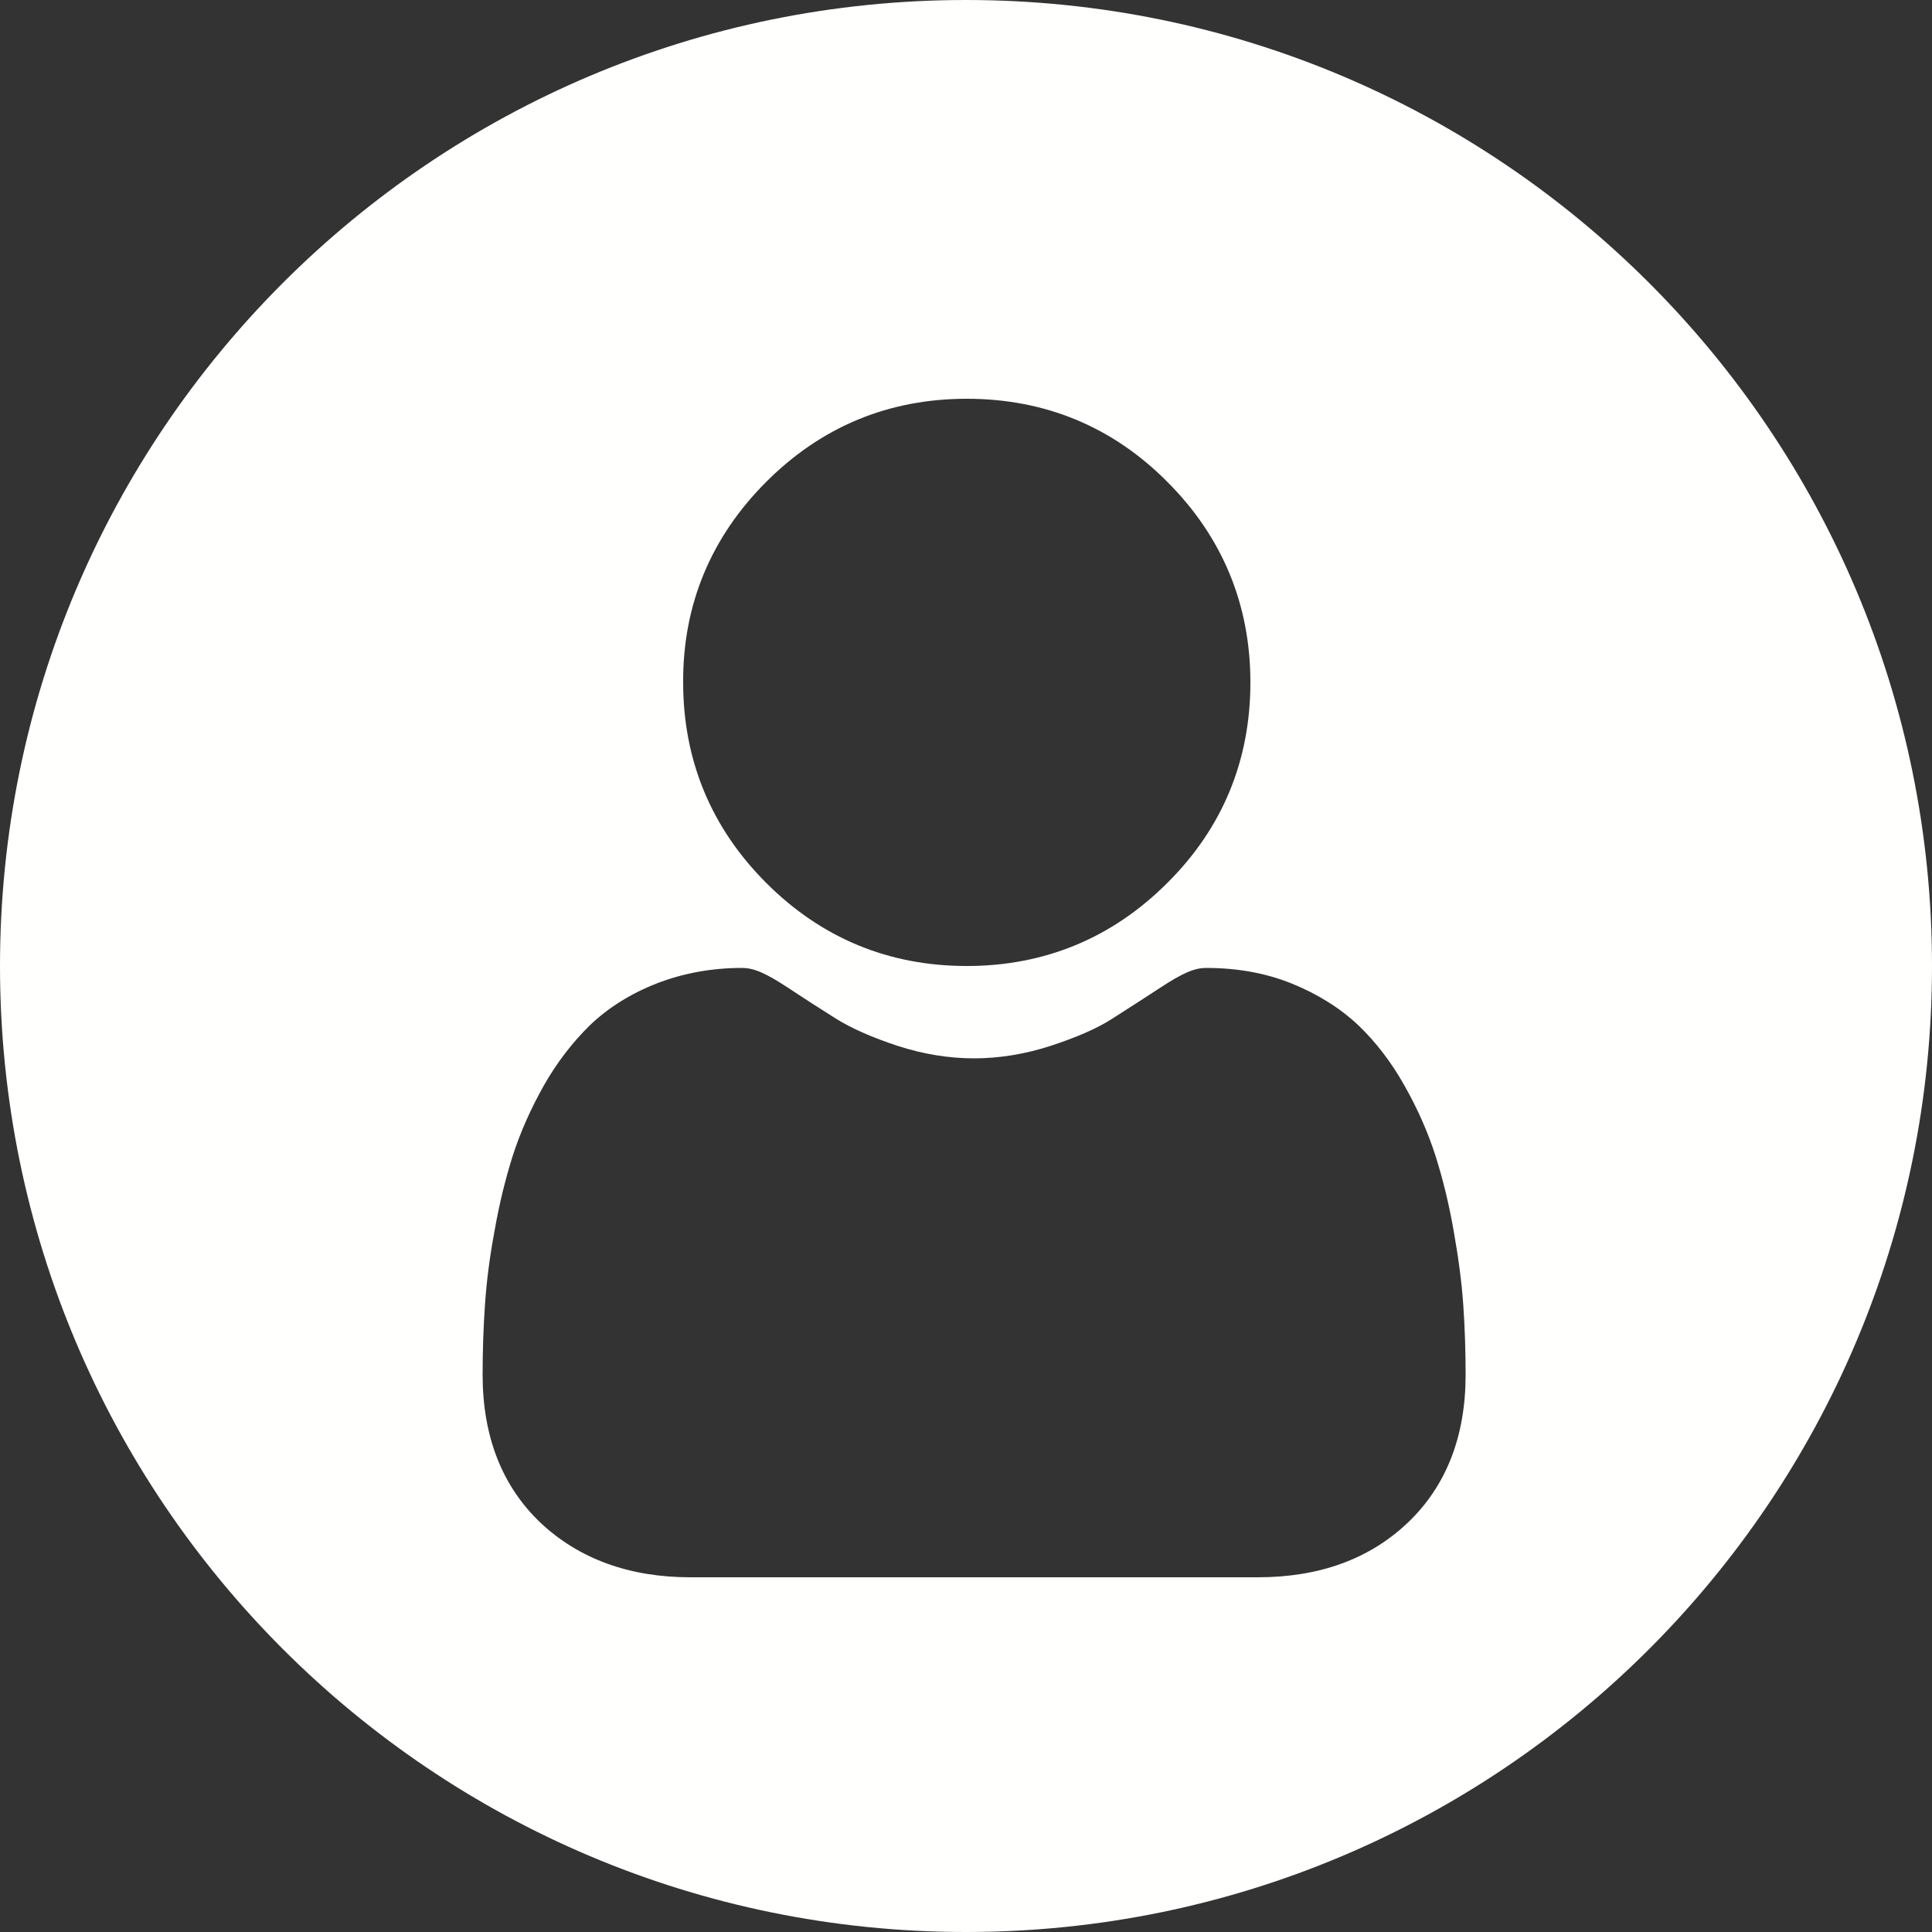 <?xml version="1.0" encoding="UTF-8" standalone="no"?><svg xmlns="http://www.w3.org/2000/svg" xmlns:xlink="http://www.w3.org/1999/xlink" fill="#000000" height="500" preserveAspectRatio="xMidYMid meet" version="1" viewBox="0.0 0.0 500.0 500.0" width="500" zoomAndPan="magnify"><rect x="0.0" y="0.0" width="500.0" height="500.0" fill="#333333" stroke="none"/><g id="change1_1"><path d="M250,0C111.9,0,0,111.9,0,250c0,138.1,111.9,250,250,250s250-111.9,250-250C500,111.9,388.1,0,250,0z M198.3,124.7c14.3-14.3,31.7-21.5,51.9-21.5c20.2,0,37.7,7.2,51.9,21.5c14.3,14.3,21.5,31.8,21.5,51.9c0,20.2-7.2,37.7-21.5,51.9 c-14.3,14.3-31.8,21.5-51.9,21.5c-20.2,0-37.6-7.2-51.9-21.5c-14.3-14.3-21.5-31.8-21.5-51.9C176.7,156.5,184,139,198.3,124.7z M364.3,394.1c-9.9,9.4-22.9,14.1-38.8,14.1H178.7c-15.9,0-28.9-4.8-38.8-14.1c-10-9.5-15-22.4-15-38.3c0-6.1,0.2-12.2,0.6-18 c0.4-6,1.2-12.4,2.5-19.3c1.2-6.9,2.8-13.4,4.7-19.4c2-6.2,4.7-12.2,8-18.1c3.4-6,7.5-11.3,12-15.7c4.7-4.5,10.6-8.2,17.3-10.8 c6.7-2.6,14.1-4,22-4c3.1,0,6.1,1.3,11.9,5.1c3.6,2.4,7.8,5.1,12.4,8c4,2.5,9.4,4.9,16.1,7.1c6.5,2.1,13.1,3.2,19.7,3.2 c6.5,0,13.2-1.1,19.7-3.2c6.7-2.2,12.1-4.5,16.1-7.1c4.7-3,8.9-5.7,12.4-8c5.8-3.8,8.8-5.1,11.9-5.1c7.9,0,15.3,1.3,22,4 c6.7,2.7,12.5,6.3,17.3,10.8c4.5,4.3,8.6,9.6,12,15.7c3.3,5.8,6,11.9,8,18.1c1.9,6,3.5,12.5,4.7,19.4c1.2,6.8,2.1,13.3,2.5,19.3 c0.4,5.8,0.6,11.9,0.6,18C379.3,371.7,374.3,384.6,364.3,394.1z" fill="#fffffe"/></g></svg>